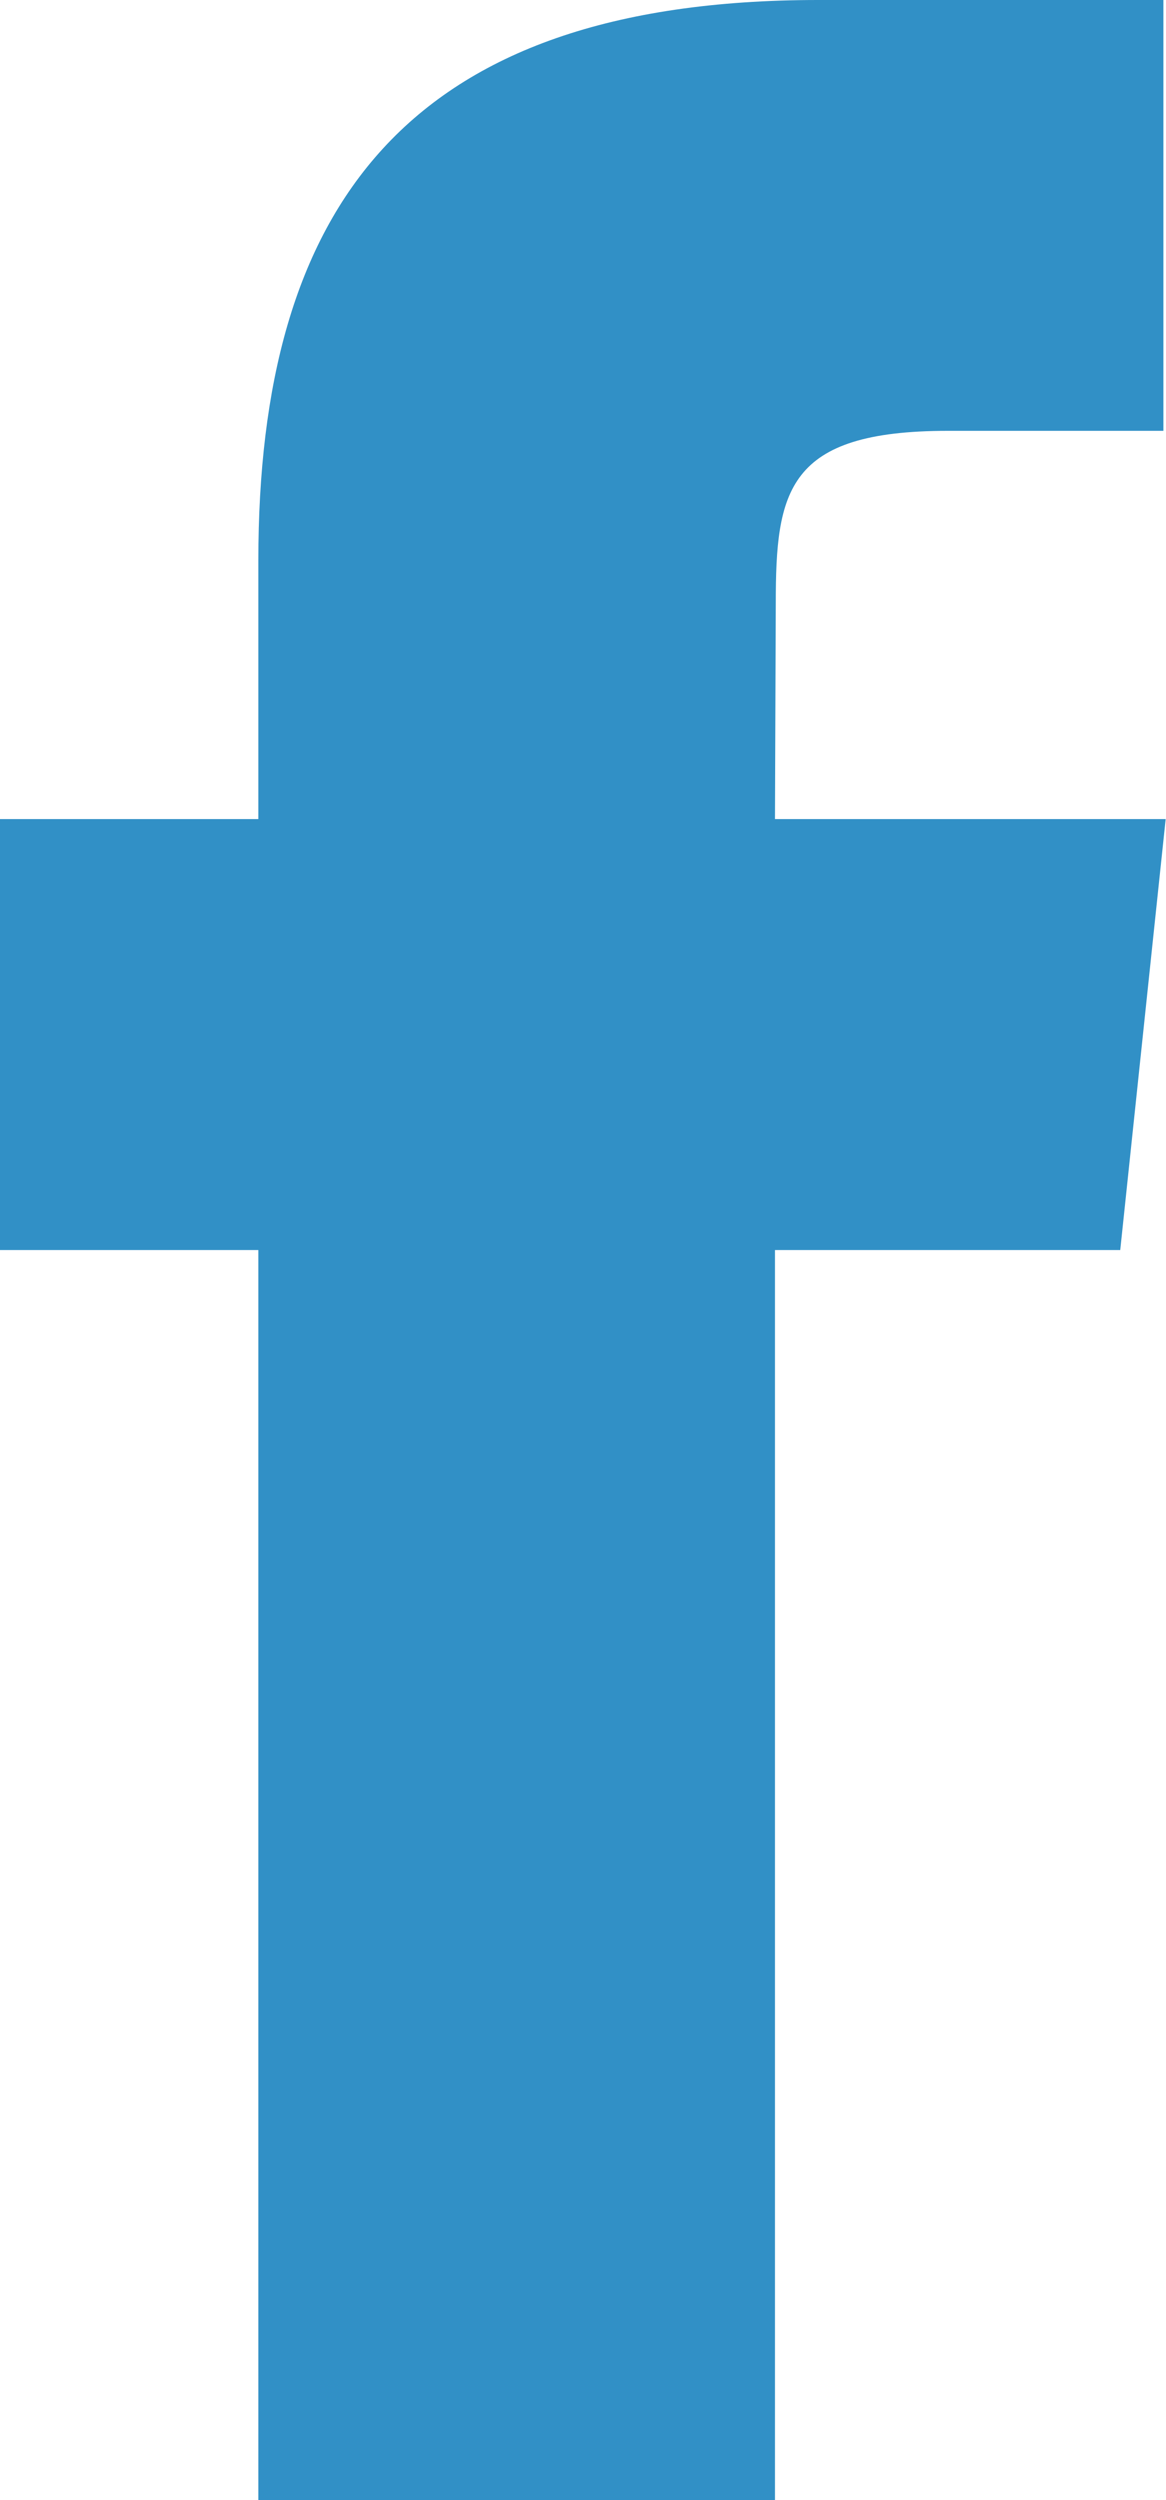 <svg xmlns="http://www.w3.org/2000/svg" xmlns:xlink="http://www.w3.org/1999/xlink" width="17.453" height="37.4" viewBox="0 0 17.453 37.4">
  <defs>
    <clipPath id="clip-path">
      <rect id="Rectangle_48" data-name="Rectangle 48" width="17.453" height="37.4" fill="none"/>
    </clipPath>
  </defs>
  <g id="facebook_logo" data-name="facebook logo" transform="translate(0 0)">
    <g id="Group_55" data-name="Group 55" transform="translate(0 0)" clip-path="url(#clip-path)">
      <path id="Path_551" data-name="Path 551" d="M11.6,37.4H3.867V18.7H0V12.253H3.867V8.383C3.867,3.126,6.052,0,12.251,0h5.163V6.445H14.189c-2.414,0-2.577.9-2.577,2.583L11.6,12.253h5.848L16.768,18.7H11.6Z" transform="translate(0 0)" fill="#3190c6"/>
    </g>
  </g>
</svg>
